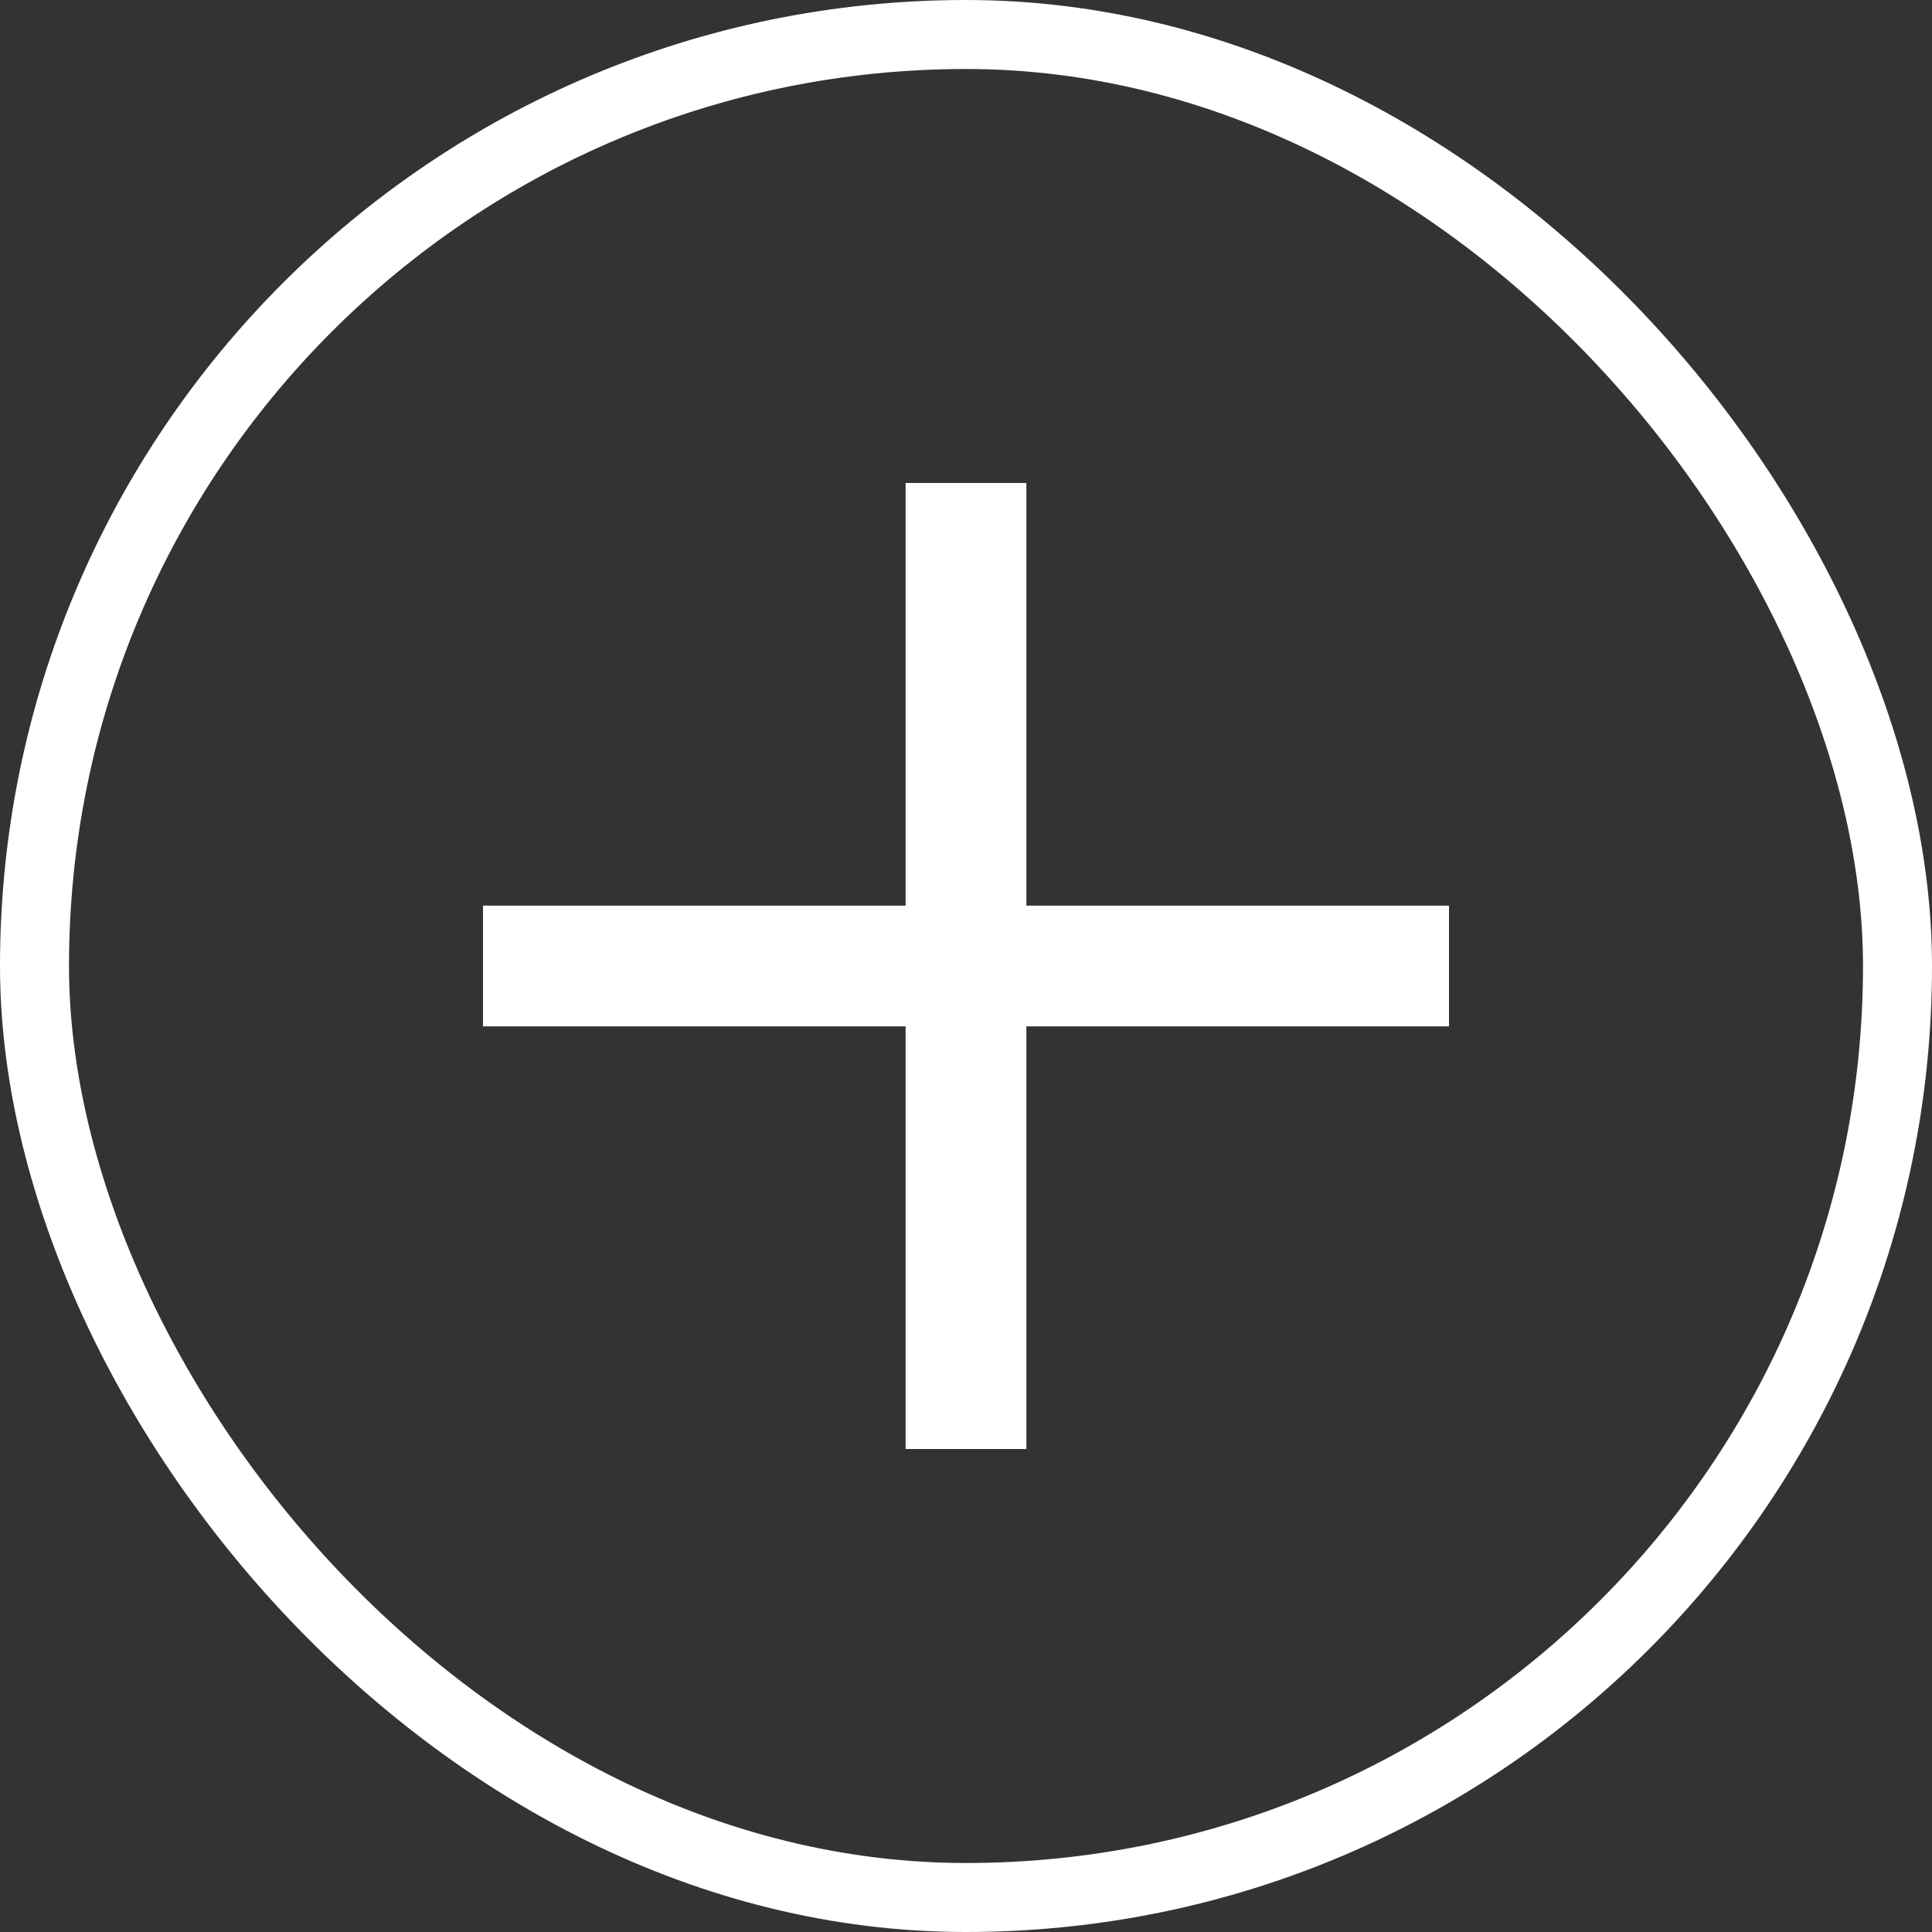 <svg width="28" height="28" viewBox="0 0 28 28" fill="none" xmlns="http://www.w3.org/2000/svg">
<rect x="0" y="0" width="28" height="28" fill="#333333" stroke="none"/>
<rect x="13.125" y="7" width="1.75" height="14" fill="#FFFFFF"/>
<rect x="21" y="13.125" width="1.75" height="14" transform="rotate(90 21 13.125)" fill="#FFFFFF"/>
<rect x="0.5" y="0.5" width="27" height="27" rx="13.5" stroke="#FFFFFF"/>
</svg>
